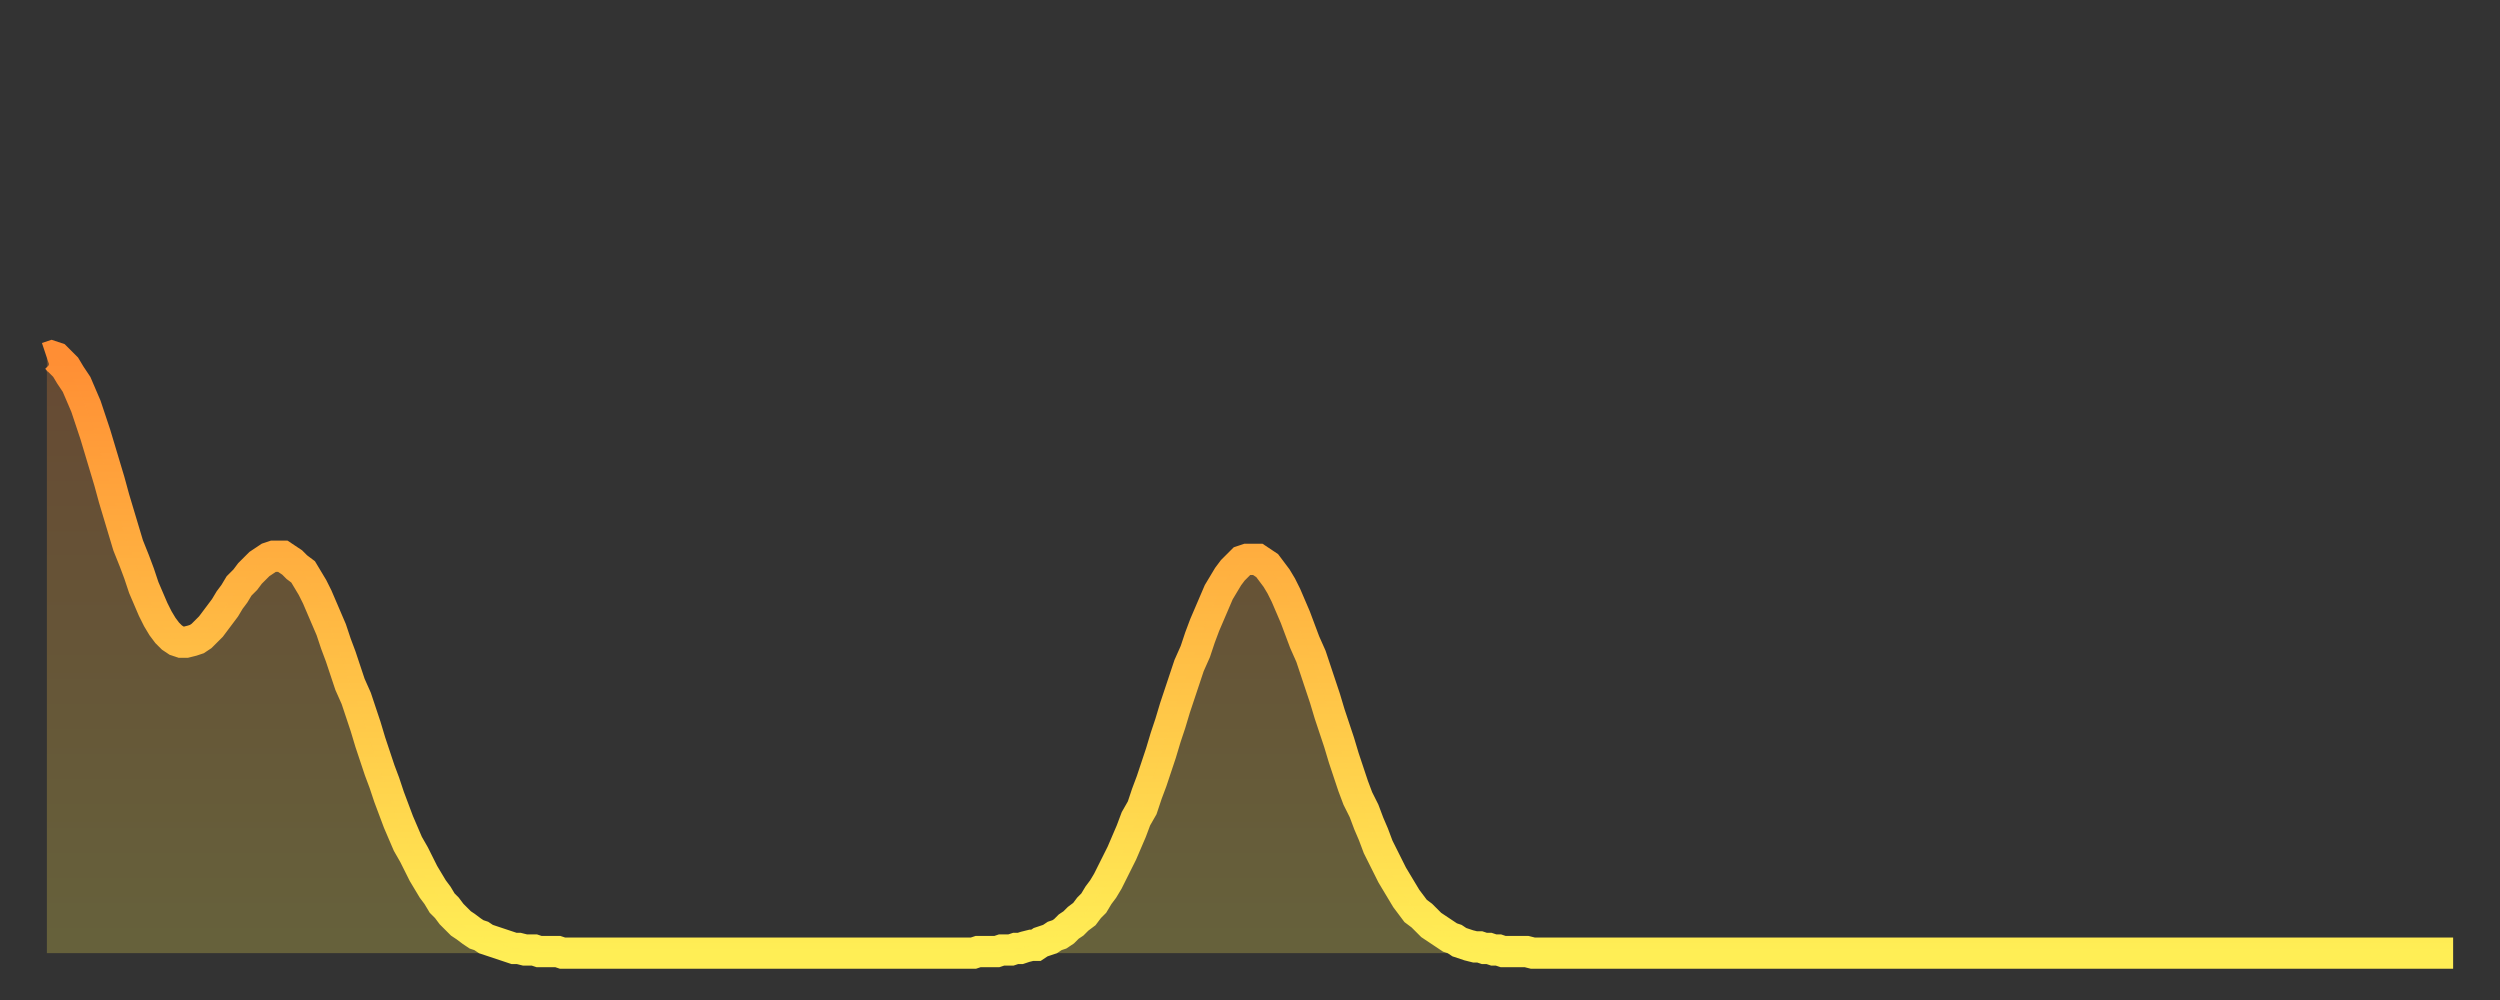 <?xml version="1.0" encoding="utf-8" ?>
<svg baseProfile="full" height="64" version="1.1" width="160" xmlns="http://www.w3.org/2000/svg" xmlns:ev="http://www.w3.org/2001/xml-events" xmlns:xlink="http://www.w3.org/1999/xlink"><rect width="100%" height="100%" fill="#333333" stroke="none"/><defs><linearGradient id="id5622" x1="0" x2="0" y1="0" y2="1"><stop offset="0%" stop-color="#ff8e34" /><stop offset="50%" stop-color="#ffbe45" /><stop offset="100%" stop-color="#ffee55" /></linearGradient></defs><g transform="translate(3,3)"><g><path d="M 0.0 19.9 0.3 19.8 0.6 19.9 0.9 20.2 1.2 20.5 1.5 21.0 1.9 21.6 2.2 22.3 2.5 23.0 2.8 23.9 3.1 24.8 3.4 25.8 3.7 26.8 4.0 27.8 4.3 28.9 4.6 29.9 4.9 30.9 5.2 31.9 5.6 32.9 5.9 33.7 6.2 34.6 6.5 35.3 6.8 36.0 7.1 36.6 7.4 37.1 7.7 37.5 8.0 37.8 8.3 38.0 8.6 38.1 8.9 38.1 9.3 38.0 9.6 37.9 9.9 37.7 10.2 37.4 10.5 37.1 10.8 36.7 11.1 36.3 11.4 35.9 11.7 35.4 12.0 35.0 12.3 34.5 12.7 34.1 13.0 33.7 13.3 33.4 13.6 33.1 13.9 32.9 14.2 32.7 14.5 32.6 14.8 32.6 15.1 32.6 15.4 32.8 15.7 33.0 16.0 33.3 16.4 33.6 16.7 34.1 17.0 34.6 17.3 35.2 17.6 35.9 17.9 36.6 18.2 37.3 18.5 38.2 18.8 39.0 19.1 39.9 19.4 40.8 19.8 41.7 20.1 42.6 20.4 43.5 20.7 44.5 21.0 45.4 21.3 46.3 21.6 47.1 21.9 48.0 22.2 48.8 22.5 49.6 22.8 50.3 23.1 51.0 23.5 51.7 23.8 52.3 24.1 52.9 24.4 53.4 24.7 53.9 25.0 54.3 25.3 54.8 25.6 55.1 25.9 55.5 26.2 55.8 26.5 56.1 26.8 56.3 27.2 56.6 27.5 56.8 27.8 56.9 28.1 57.1 28.4 57.2 28.7 57.3 29.0 57.4 29.3 57.5 29.6 57.6 29.9 57.7 30.2 57.7 30.6 57.8 30.9 57.8 31.2 57.8 31.5 57.9 31.8 57.9 32.1 57.9 32.4 57.9 32.7 57.9 33.0 58.0 33.3 58.0 33.6 58.0 33.9 58.0 34.3 58.0 34.6 58.0 34.9 58.0 35.2 58.0 35.5 58.0 35.8 58.0 36.1 58.0 36.4 58.0 36.7 58.0 37.0 58.0 37.3 58.0 37.7 58.0 38.0 58.0 38.3 58.0 38.6 58.0 38.9 58.0 39.2 58.0 39.5 58.0 39.8 58.0 40.1 58.0 40.4 58.0 40.7 58.0 41.0 58.0 41.4 58.0 41.7 58.0 42.0 58.0 42.3 58.0 42.6 58.0 42.9 58.0 43.2 58.0 43.5 58.0 43.8 58.0 44.1 58.0 44.4 58.0 44.7 58.0 45.1 58.0 45.4 58.0 45.7 58.0 46.0 58.0 46.3 58.0 46.6 58.0 46.9 58.0 47.2 58.0 47.5 58.0 47.8 58.0 48.1 58.0 48.5 58.0 48.8 58.0 49.1 58.0 49.4 58.0 49.7 58.0 50.0 58.0 50.3 58.0 50.6 58.0 50.9 58.0 51.2 58.0 51.5 58.0 51.8 58.0 52.2 58.0 52.5 58.0 52.8 58.0 53.1 58.0 53.4 58.0 53.7 58.0 54.0 58.0 54.3 58.0 54.6 58.0 54.9 58.0 55.2 58.0 55.6 58.0 55.9 58.0 56.2 58.0 56.5 58.0 56.8 58.0 57.1 58.0 57.4 58.0 57.7 58.0 58.0 58.0 58.3 58.0 58.6 58.0 58.9 58.0 59.3 58.0 59.6 57.9 59.9 57.9 60.2 57.9 60.5 57.9 60.8 57.9 61.1 57.8 61.4 57.8 61.7 57.8 62.0 57.7 62.3 57.7 62.6 57.6 63.0 57.5 63.3 57.5 63.6 57.3 63.9 57.2 64.2 57.1 64.5 56.9 64.8 56.8 65.1 56.6 65.4 56.3 65.7 56.1 66.0 55.8 66.4 55.5 66.7 55.1 67.0 54.8 67.3 54.3 67.6 53.9 67.9 53.4 68.2 52.8 68.5 52.2 68.8 51.6 69.1 50.9 69.4 50.2 69.7 49.4 70.1 48.7 70.4 47.8 70.7 47.0 71.0 46.1 71.3 45.2 71.6 44.2 71.9 43.3 72.2 42.3 72.5 41.4 72.8 40.5 73.1 39.6 73.5 38.7 73.8 37.8 74.1 37.0 74.4 36.3 74.7 35.6 75.0 34.9 75.3 34.4 75.6 33.9 75.9 33.5 76.2 33.2 76.5 32.9 76.8 32.8 77.2 32.8 77.5 32.8 77.8 33.0 78.1 33.2 78.4 33.6 78.7 34.0 79.0 34.5 79.3 35.1 79.6 35.8 79.9 36.5 80.2 37.3 80.5 38.1 80.9 39.0 81.2 39.9 81.5 40.8 81.8 41.7 82.1 42.7 82.4 43.6 82.7 44.5 83.0 45.5 83.3 46.4 83.6 47.3 83.9 48.1 84.3 48.9 84.6 49.7 84.9 50.4 85.2 51.2 85.5 51.8 85.8 52.4 86.1 53.0 86.4 53.5 86.7 54.0 87.0 54.5 87.3 54.9 87.6 55.3 88.0 55.6 88.3 55.9 88.6 56.2 88.9 56.4 89.2 56.6 89.5 56.8 89.8 57.0 90.1 57.1 90.4 57.3 90.7 57.4 91.0 57.5 91.4 57.6 91.7 57.6 92.0 57.7 92.3 57.7 92.6 57.8 92.9 57.8 93.2 57.9 93.5 57.9 93.8 57.9 94.1 57.9 94.4 57.9 94.7 57.9 95.1 58.0 95.4 58.0 95.7 58.0 96.0 58.0 96.3 58.0 96.6 58.0 96.9 58.0 97.2 58.0 97.5 58.0 97.8 58.0 98.1 58.0 98.4 58.0 98.8 58.0 99.1 58.0 99.4 58.0 99.7 58.0 100.0 58.0 100.3 58.0 100.6 58.0 100.9 58.0 101.2 58.0 101.5 58.0 101.8 58.0 102.2 58.0 102.5 58.0 102.8 58.0 103.1 58.0 103.4 58.0 103.7 58.0 104.0 58.0 104.3 58.0 104.6 58.0 104.9 58.0 105.2 58.0 105.5 58.0 105.9 58.0 106.2 58.0 106.5 58.0 106.8 58.0 107.1 58.0 107.4 58.0 107.7 58.0 108.0 58.0 108.3 58.0 108.6 58.0 108.9 58.0 109.3 58.0 109.6 58.0 109.9 58.0 110.2 58.0 110.5 58.0 110.8 58.0 111.1 58.0 111.4 58.0 111.7 58.0 112.0 58.0 112.3 58.0 112.6 58.0 113.0 58.0 113.3 58.0 113.6 58.0 113.9 58.0 114.2 58.0 114.5 58.0 114.8 58.0 115.1 58.0 115.4 58.0 115.7 58.0 116.0 58.0 116.3 58.0 116.7 58.0 117.0 58.0 117.3 58.0 117.6 58.0 117.9 58.0 118.2 58.0 118.5 58.0 118.8 58.0 119.1 58.0 119.4 58.0 119.7 58.0 120.1 58.0 120.4 58.0 120.7 58.0 121.0 58.0 121.3 58.0 121.6 58.0 121.9 58.0 122.2 58.0 122.5 58.0 122.8 58.0 123.1 58.0 123.4 58.0 123.8 58.0 124.1 58.0 124.4 58.0 124.7 58.0 125.0 58.0 125.3 58.0 125.6 58.0 125.9 58.0 126.2 58.0 126.5 58.0 126.8 58.0 127.2 58.0 127.5 58.0 127.8 58.0 128.1 58.0 128.4 58.0 128.7 58.0 129.0 58.0 129.3 58.0 129.6 58.0 129.9 58.0 130.2 58.0 130.5 58.0 130.9 58.0 131.2 58.0 131.5 58.0 131.8 58.0 132.1 58.0 132.4 58.0 132.7 58.0 133.0 58.0 133.3 58.0 133.6 58.0 133.9 58.0 134.2 58.0 134.6 58.0 134.9 58.0 135.2 58.0 135.5 58.0 135.8 58.0 136.1 58.0 136.4 58.0 136.7 58.0 137.0 58.0 137.3 58.0 137.6 58.0 138.0 58.0 138.3 58.0 138.6 58.0 138.9 58.0 139.2 58.0 139.5 58.0 139.8 58.0 140.1 58.0 140.4 58.0 140.7 58.0 141.0 58.0 141.3 58.0 141.7 58.0 142.0 58.0 142.3 58.0 142.6 58.0 142.9 58.0 143.2 58.0 143.5 58.0 143.8 58.0 144.1 58.0 144.4 58.0 144.7 58.0 145.1 58.0 145.4 58.0 145.7 58.0 146.0 58.0 146.3 58.0 146.6 58.0 146.9 58.0 147.2 58.0 147.5 58.0 147.8 58.0 148.1 58.0 148.4 58.0 148.8 58.0 149.1 58.0 149.4 58.0 149.7 58.0 150.0 58.0 150.3 58.0 150.6 58.0 150.9 58.0 151.2 58.0 151.5 58.0 151.8 58.0 152.1 58.0 152.5 58.0 152.8 58.0 153.1 58.0 153.4 58.0 153.7 58.0 154.0 58.0" fill="none" id="graph-curve" opacity="1" stroke="url(#id5622)" stroke-width="2" /><path d="M 0 58 L 0.0 19.9 0.3 19.8 0.6 19.9 0.9 20.2 1.2 20.5 1.5 21.0 1.9 21.6 2.2 22.3 2.5 23.0 2.8 23.9 3.1 24.8 3.4 25.8 3.7 26.8 4.0 27.8 4.3 28.9 4.6 29.9 4.9 30.9 5.2 31.9 5.6 32.9 5.9 33.7 6.2 34.6 6.5 35.3 6.8 36.0 7.1 36.6 7.4 37.1 7.7 37.5 8.0 37.8 8.3 38.0 8.6 38.1 8.9 38.1 9.3 38.0 9.6 37.9 9.9 37.7 10.2 37.4 10.5 37.1 10.8 36.7 11.1 36.3 11.4 35.9 11.7 35.4 12.0 35.0 12.3 34.5 12.7 34.1 13.0 33.7 13.3 33.4 13.6 33.1 13.9 32.9 14.2 32.7 14.5 32.6 14.8 32.6 15.1 32.6 15.4 32.8 15.7 33.0 16.0 33.3 16.4 33.6 16.7 34.1 17.0 34.6 17.3 35.2 17.6 35.9 17.9 36.6 18.2 37.3 18.5 38.2 18.8 39.0 19.1 39.9 19.4 40.8 19.8 41.7 20.1 42.6 20.4 43.5 20.7 44.5 21.0 45.4 21.3 46.3 21.6 47.1 21.9 48.0 22.2 48.8 22.5 49.6 22.8 50.3 23.1 51.0 23.5 51.7 23.8 52.3 24.1 52.9 24.4 53.4 24.7 53.9 25.0 54.3 25.3 54.8 25.6 55.1 25.9 55.5 26.2 55.8 26.5 56.1 26.8 56.3 27.2 56.6 27.5 56.8 27.8 56.9 28.1 57.1 28.4 57.2 28.7 57.3 29.0 57.4 29.3 57.5 29.6 57.6 29.9 57.7 30.2 57.7 30.6 57.8 30.9 57.8 31.2 57.8 31.5 57.9 31.8 57.9 32.1 57.9 32.4 57.9 32.7 57.9 33.0 58.0 33.3 58.0 33.6 58.0 33.9 58.0 34.3 58.0 34.6 58.0 34.9 58.0 35.2 58.0 35.5 58.0 35.8 58.0 36.1 58.0 36.4 58.0 36.7 58.0 37.0 58.0 37.3 58.0 37.7 58.0 38.0 58.0 38.3 58.0 38.6 58.0 38.9 58.0 39.2 58.0 39.5 58.0 39.8 58.0 40.1 58.0 40.4 58.0 40.7 58.0 41.0 58.0 41.4 58.0 41.7 58.0 42.0 58.0 42.3 58.0 42.6 58.0 42.9 58.0 43.2 58.0 43.5 58.0 43.8 58.0 44.1 58.0 44.4 58.0 44.7 58.0 45.1 58.0 45.4 58.0 45.7 58.0 46.0 58.0 46.3 58.0 46.6 58.0 46.9 58.0 47.2 58.0 47.5 58.0 47.8 58.0 48.1 58.0 48.5 58.0 48.8 58.0 49.1 58.0 49.4 58.0 49.7 58.0 50.0 58.0 50.3 58.0 50.6 58.0 50.9 58.0 51.2 58.0 51.5 58.0 51.8 58.0 52.2 58.0 52.5 58.0 52.8 58.0 53.1 58.0 53.4 58.0 53.7 58.0 54.0 58.0 54.3 58.0 54.6 58.0 54.9 58.0 55.2 58.0 55.6 58.0 55.9 58.0 56.2 58.0 56.5 58.0 56.8 58.0 57.1 58.0 57.4 58.0 57.7 58.0 58.0 58.0 58.3 58.0 58.6 58.0 58.9 58.0 59.3 58.0 59.6 57.9 59.9 57.9 60.2 57.9 60.5 57.9 60.8 57.9 61.1 57.8 61.4 57.8 61.7 57.8 62.0 57.7 62.3 57.7 62.6 57.6 63.0 57.5 63.3 57.5 63.6 57.3 63.9 57.2 64.2 57.1 64.5 56.9 64.8 56.8 65.1 56.6 65.4 56.3 65.7 56.1 66.0 55.8 66.4 55.5 66.7 55.1 67.0 54.8 67.3 54.3 67.6 53.9 67.9 53.4 68.2 52.8 68.5 52.2 68.8 51.6 69.1 50.9 69.4 50.2 69.7 49.4 70.1 48.7 70.4 47.8 70.7 47.0 71.0 46.1 71.3 45.2 71.6 44.2 71.9 43.3 72.2 42.3 72.5 41.4 72.8 40.5 73.1 39.6 73.5 38.7 73.8 37.8 74.1 37.0 74.4 36.3 74.7 35.6 75.0 34.9 75.3 34.4 75.6 33.9 75.9 33.5 76.2 33.2 76.5 32.9 76.8 32.8 77.2 32.8 77.5 32.8 77.8 33.0 78.1 33.2 78.4 33.6 78.7 34.0 79.0 34.5 79.3 35.1 79.6 35.8 79.9 36.5 80.2 37.3 80.5 38.1 80.9 39.0 81.2 39.9 81.5 40.8 81.8 41.7 82.1 42.7 82.4 43.6 82.7 44.5 83.0 45.5 83.3 46.4 83.6 47.3 83.9 48.1 84.3 48.9 84.6 49.7 84.9 50.4 85.2 51.2 85.5 51.8 85.8 52.4 86.1 53.0 86.4 53.5 86.7 54.0 87.0 54.5 87.3 54.9 87.6 55.3 88.0 55.6 88.3 55.9 88.6 56.2 88.9 56.4 89.2 56.6 89.5 56.8 89.8 57.0 90.1 57.1 90.4 57.3 90.7 57.4 91.0 57.5 91.4 57.6 91.7 57.6 92.0 57.7 92.3 57.7 92.6 57.8 92.9 57.8 93.2 57.9 93.5 57.9 93.8 57.9 94.1 57.9 94.4 57.9 94.7 57.9 95.1 58.0 95.4 58.0 95.7 58.0 96.0 58.0 96.3 58.0 96.6 58.0 96.9 58.0 97.2 58.0 97.5 58.0 97.8 58.0 98.1 58.0 98.4 58.0 98.8 58.0 99.1 58.0 99.4 58.0 99.7 58.0 100.0 58.0 100.3 58.0 100.6 58.0 100.9 58.0 101.2 58.0 101.5 58.0 101.8 58.0 102.2 58.0 102.5 58.0 102.8 58.0 103.1 58.0 103.4 58.0 103.7 58.0 104.0 58.0 104.3 58.0 104.6 58.0 104.9 58.0 105.2 58.0 105.5 58.0 105.9 58.0 106.2 58.0 106.5 58.0 106.8 58.0 107.1 58.0 107.4 58.0 107.7 58.0 108.0 58.0 108.3 58.0 108.6 58.0 108.9 58.0 109.3 58.0 109.6 58.0 109.9 58.0 110.2 58.0 110.5 58.0 110.8 58.0 111.1 58.0 111.4 58.0 111.7 58.0 112.0 58.0 112.3 58.0 112.6 58.0 113.0 58.0 113.3 58.0 113.6 58.0 113.9 58.0 114.2 58.0 114.5 58.0 114.8 58.0 115.1 58.0 115.4 58.0 115.7 58.0 116.0 58.0 116.3 58.0 116.7 58.0 117.0 58.0 117.3 58.0 117.6 58.0 117.9 58.0 118.2 58.0 118.5 58.0 118.8 58.0 119.1 58.0 119.4 58.0 119.7 58.0 120.1 58.0 120.4 58.0 120.7 58.0 121.0 58.0 121.3 58.0 121.6 58.0 121.9 58.0 122.2 58.0 122.5 58.0 122.8 58.0 123.1 58.0 123.4 58.0 123.8 58.0 124.1 58.0 124.4 58.0 124.7 58.0 125.0 58.0 125.3 58.0 125.6 58.0 125.9 58.0 126.2 58.0 126.5 58.0 126.8 58.0 127.2 58.0 127.5 58.0 127.8 58.0 128.1 58.0 128.4 58.0 128.7 58.0 129.0 58.0 129.3 58.0 129.6 58.0 129.9 58.0 130.2 58.0 130.5 58.0 130.9 58.0 131.2 58.0 131.5 58.0 131.8 58.0 132.1 58.0 132.4 58.0 132.7 58.0 133.0 58.0 133.3 58.0 133.6 58.0 133.9 58.0 134.2 58.0 134.6 58.0 134.9 58.0 135.2 58.0 135.5 58.0 135.8 58.0 136.1 58.0 136.4 58.0 136.7 58.0 137.0 58.0 137.3 58.0 137.6 58.0 138.0 58.0 138.3 58.0 138.6 58.0 138.9 58.0 139.2 58.0 139.5 58.0 139.8 58.0 140.1 58.0 140.4 58.0 140.7 58.0 141.0 58.0 141.3 58.0 141.7 58.0 142.0 58.0 142.3 58.0 142.6 58.0 142.9 58.0 143.2 58.0 143.5 58.0 143.8 58.0 144.1 58.0 144.4 58.0 144.7 58.0 145.1 58.0 145.4 58.0 145.7 58.0 146.0 58.0 146.3 58.0 146.6 58.0 146.9 58.0 147.2 58.0 147.5 58.0 147.8 58.0 148.1 58.0 148.4 58.0 148.8 58.0 149.1 58.0 149.4 58.0 149.7 58.0 150.0 58.0 150.3 58.0 150.6 58.0 150.9 58.0 151.2 58.0 151.5 58.0 151.8 58.0 152.1 58.0 152.5 58.0 152.8 58.0 153.1 58.0 153.4 58.0 153.7 58.0 154.0 58.0 154 58" fill="url(#id5622)" fill-opacity=".25" id="graph-shadow" /></g></g></svg>